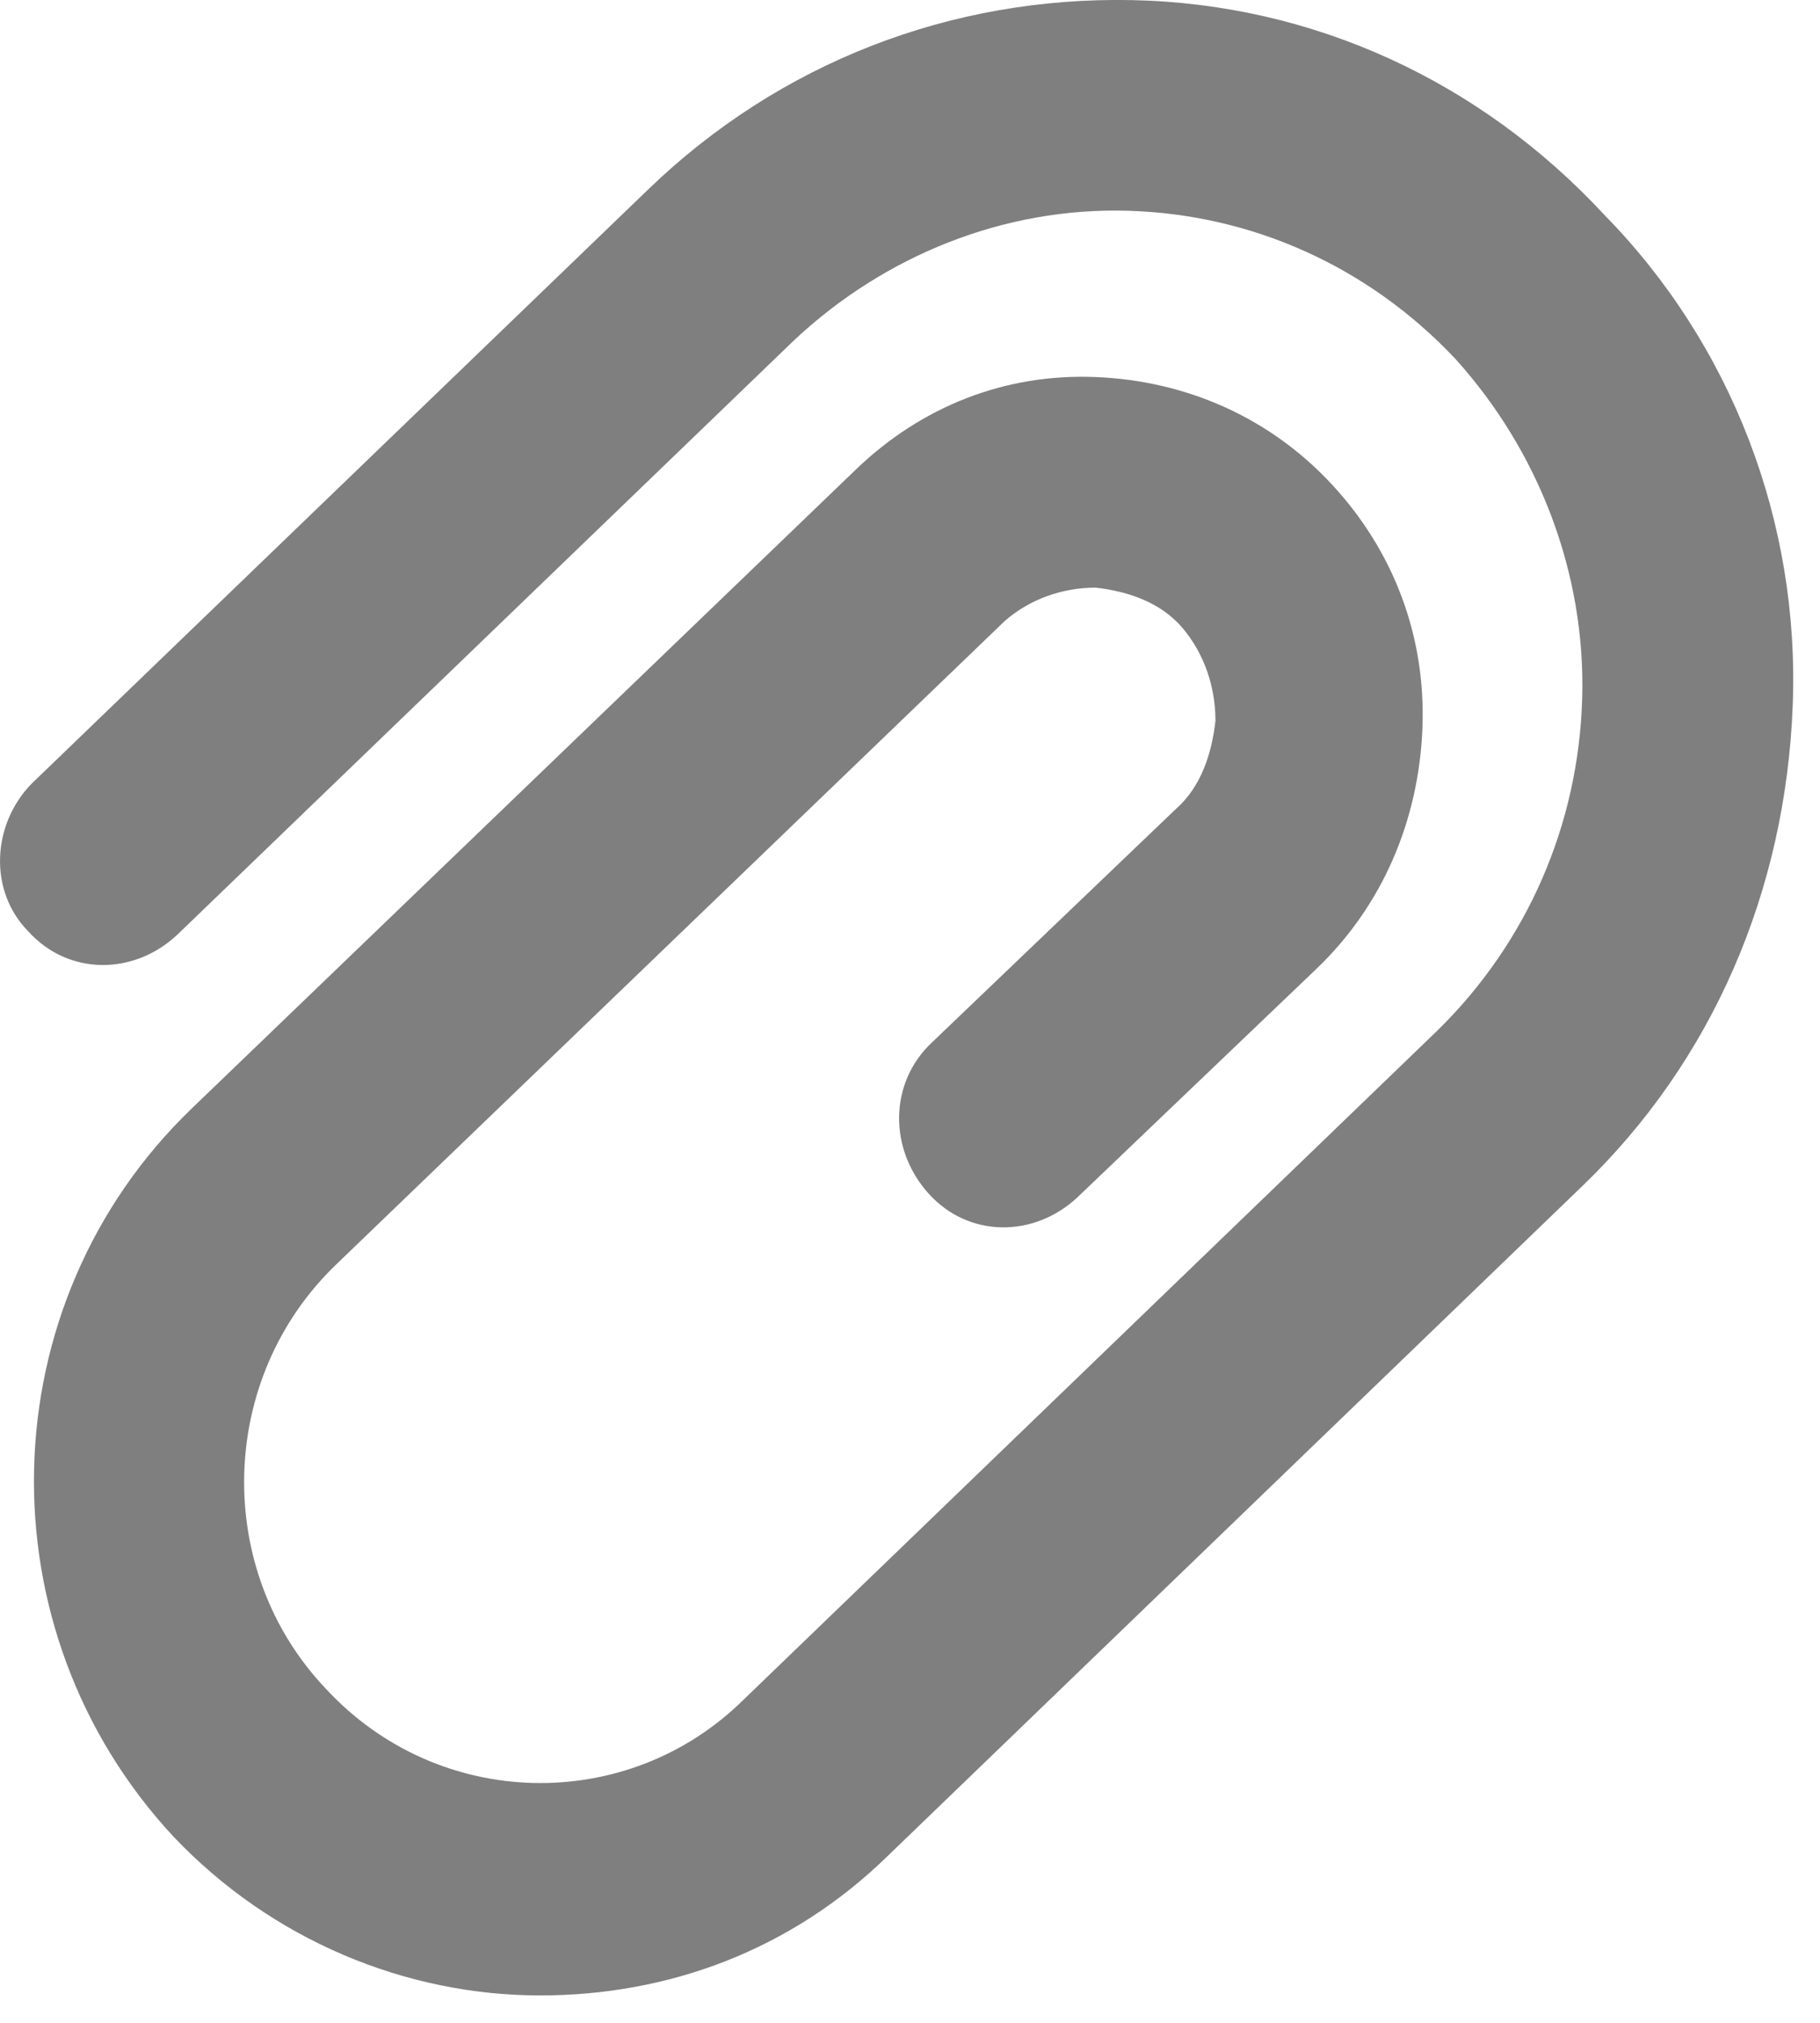 <?xml version="1.0" encoding="UTF-8"?>
<svg width="18px" height="20px" viewBox="0 0 18 20" version="1.1" xmlns="http://www.w3.org/2000/svg" xmlns:xlink="http://www.w3.org/1999/xlink">
    <!-- Generator: Sketch 59.1 (86144) - https://sketch.com -->
    <title>Group 2</title>
    <desc>Created with Sketch.</desc>
    <g id="Symbols" stroke="none" stroke-width="1" fill="none" fill-rule="evenodd" opacity="0.5">
        <g id="message-bar" transform="translate(-704, -10)" fill="#000000">
            <g id="Group-2" transform="translate(704, 10)">
                <g id="ico-attachment">
                    <g id="Group-3">
                        <path d="M0.315,7.746 L6.419,1.865 C7.712,0.622 9.4,-0.035 11.195,0.001 C12.991,0.038 14.642,0.805 15.863,2.12 C17.12,3.399 17.802,5.153 17.73,6.979 C17.659,8.806 16.94,10.486 15.648,11.728 L8.789,18.341 C7.82,19.291 6.599,19.729 5.342,19.729 C4.013,19.729 2.685,19.181 1.715,18.158 C-0.188,16.112 -0.116,12.897 1.895,10.961 L8.466,4.641 C9.112,4.02 9.938,3.691 10.836,3.728 C11.734,3.764 12.56,4.13 13.17,4.787 C13.781,5.445 14.103,6.285 14.068,7.198 C14.032,8.112 13.673,8.952 13.026,9.573 L10.656,11.838 C10.226,12.24 9.579,12.24 9.184,11.801 C8.789,11.363 8.789,10.705 9.22,10.304 L11.626,8.002 C11.877,7.783 11.985,7.454 12.021,7.125 C12.021,6.796 11.913,6.468 11.698,6.212 C11.482,5.956 11.159,5.847 10.836,5.81 C10.512,5.81 10.19,5.92 9.938,6.139 L3.331,12.496 C2.146,13.628 2.11,15.528 3.223,16.697 C4.337,17.902 6.204,17.939 7.353,16.806 L14.211,10.194 C15.109,9.317 15.612,8.148 15.648,6.906 C15.684,5.664 15.217,4.458 14.391,3.545 C13.529,2.632 12.38,2.12 11.159,2.084 C9.938,2.047 8.753,2.522 7.856,3.362 L1.751,9.244 C1.32,9.646 0.674,9.646 0.279,9.208 C-0.116,8.806 -0.08,8.148 0.315,7.746" id="Fill-1"></path>
                    </g>
                </g>
            </g>
        </g>
    </g>
</svg>